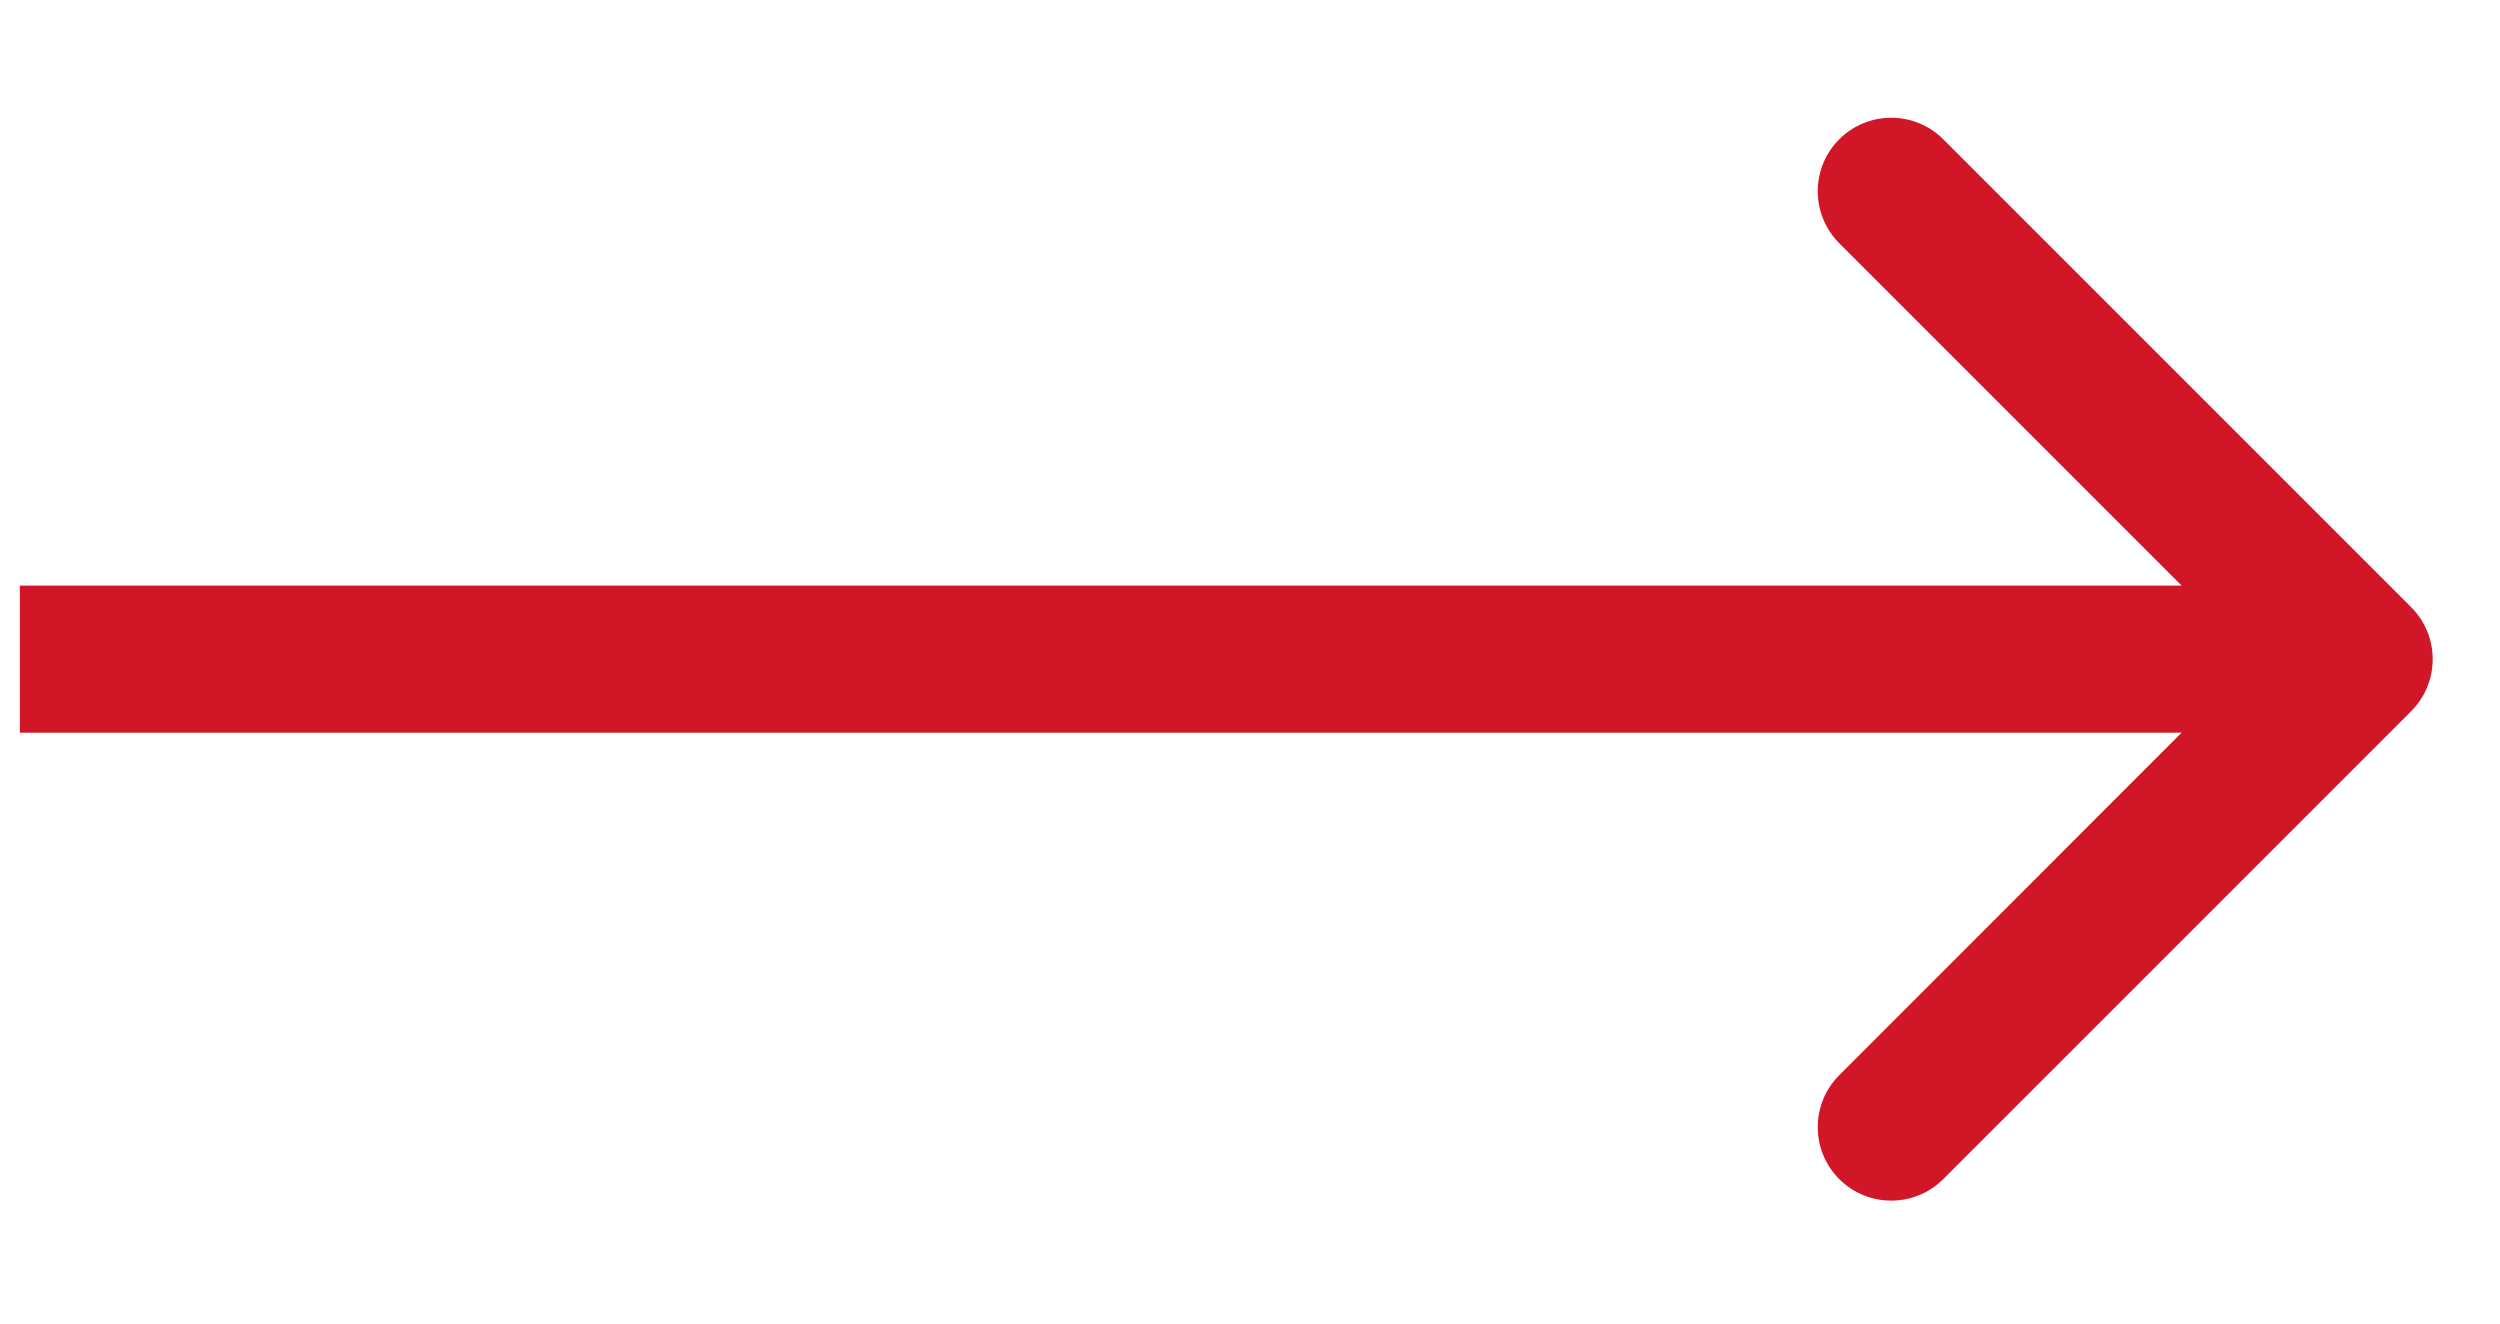 <svg width="17" height="9" viewBox="0 0 17 9" fill="none" xmlns="http://www.w3.org/2000/svg">
<path d="M16.396 4.836C16.591 4.641 16.591 4.324 16.396 4.129L13.214 0.947C13.019 0.752 12.702 0.752 12.507 0.947C12.312 1.142 12.312 1.459 12.507 1.654L15.335 4.482L12.507 7.311C12.312 7.506 12.312 7.823 12.507 8.018C12.702 8.213 13.019 8.213 13.214 8.018L16.396 4.836ZM0.135 4.982H16.042V3.982H0.135V4.982Z" fill="#D11627"/>
</svg>
